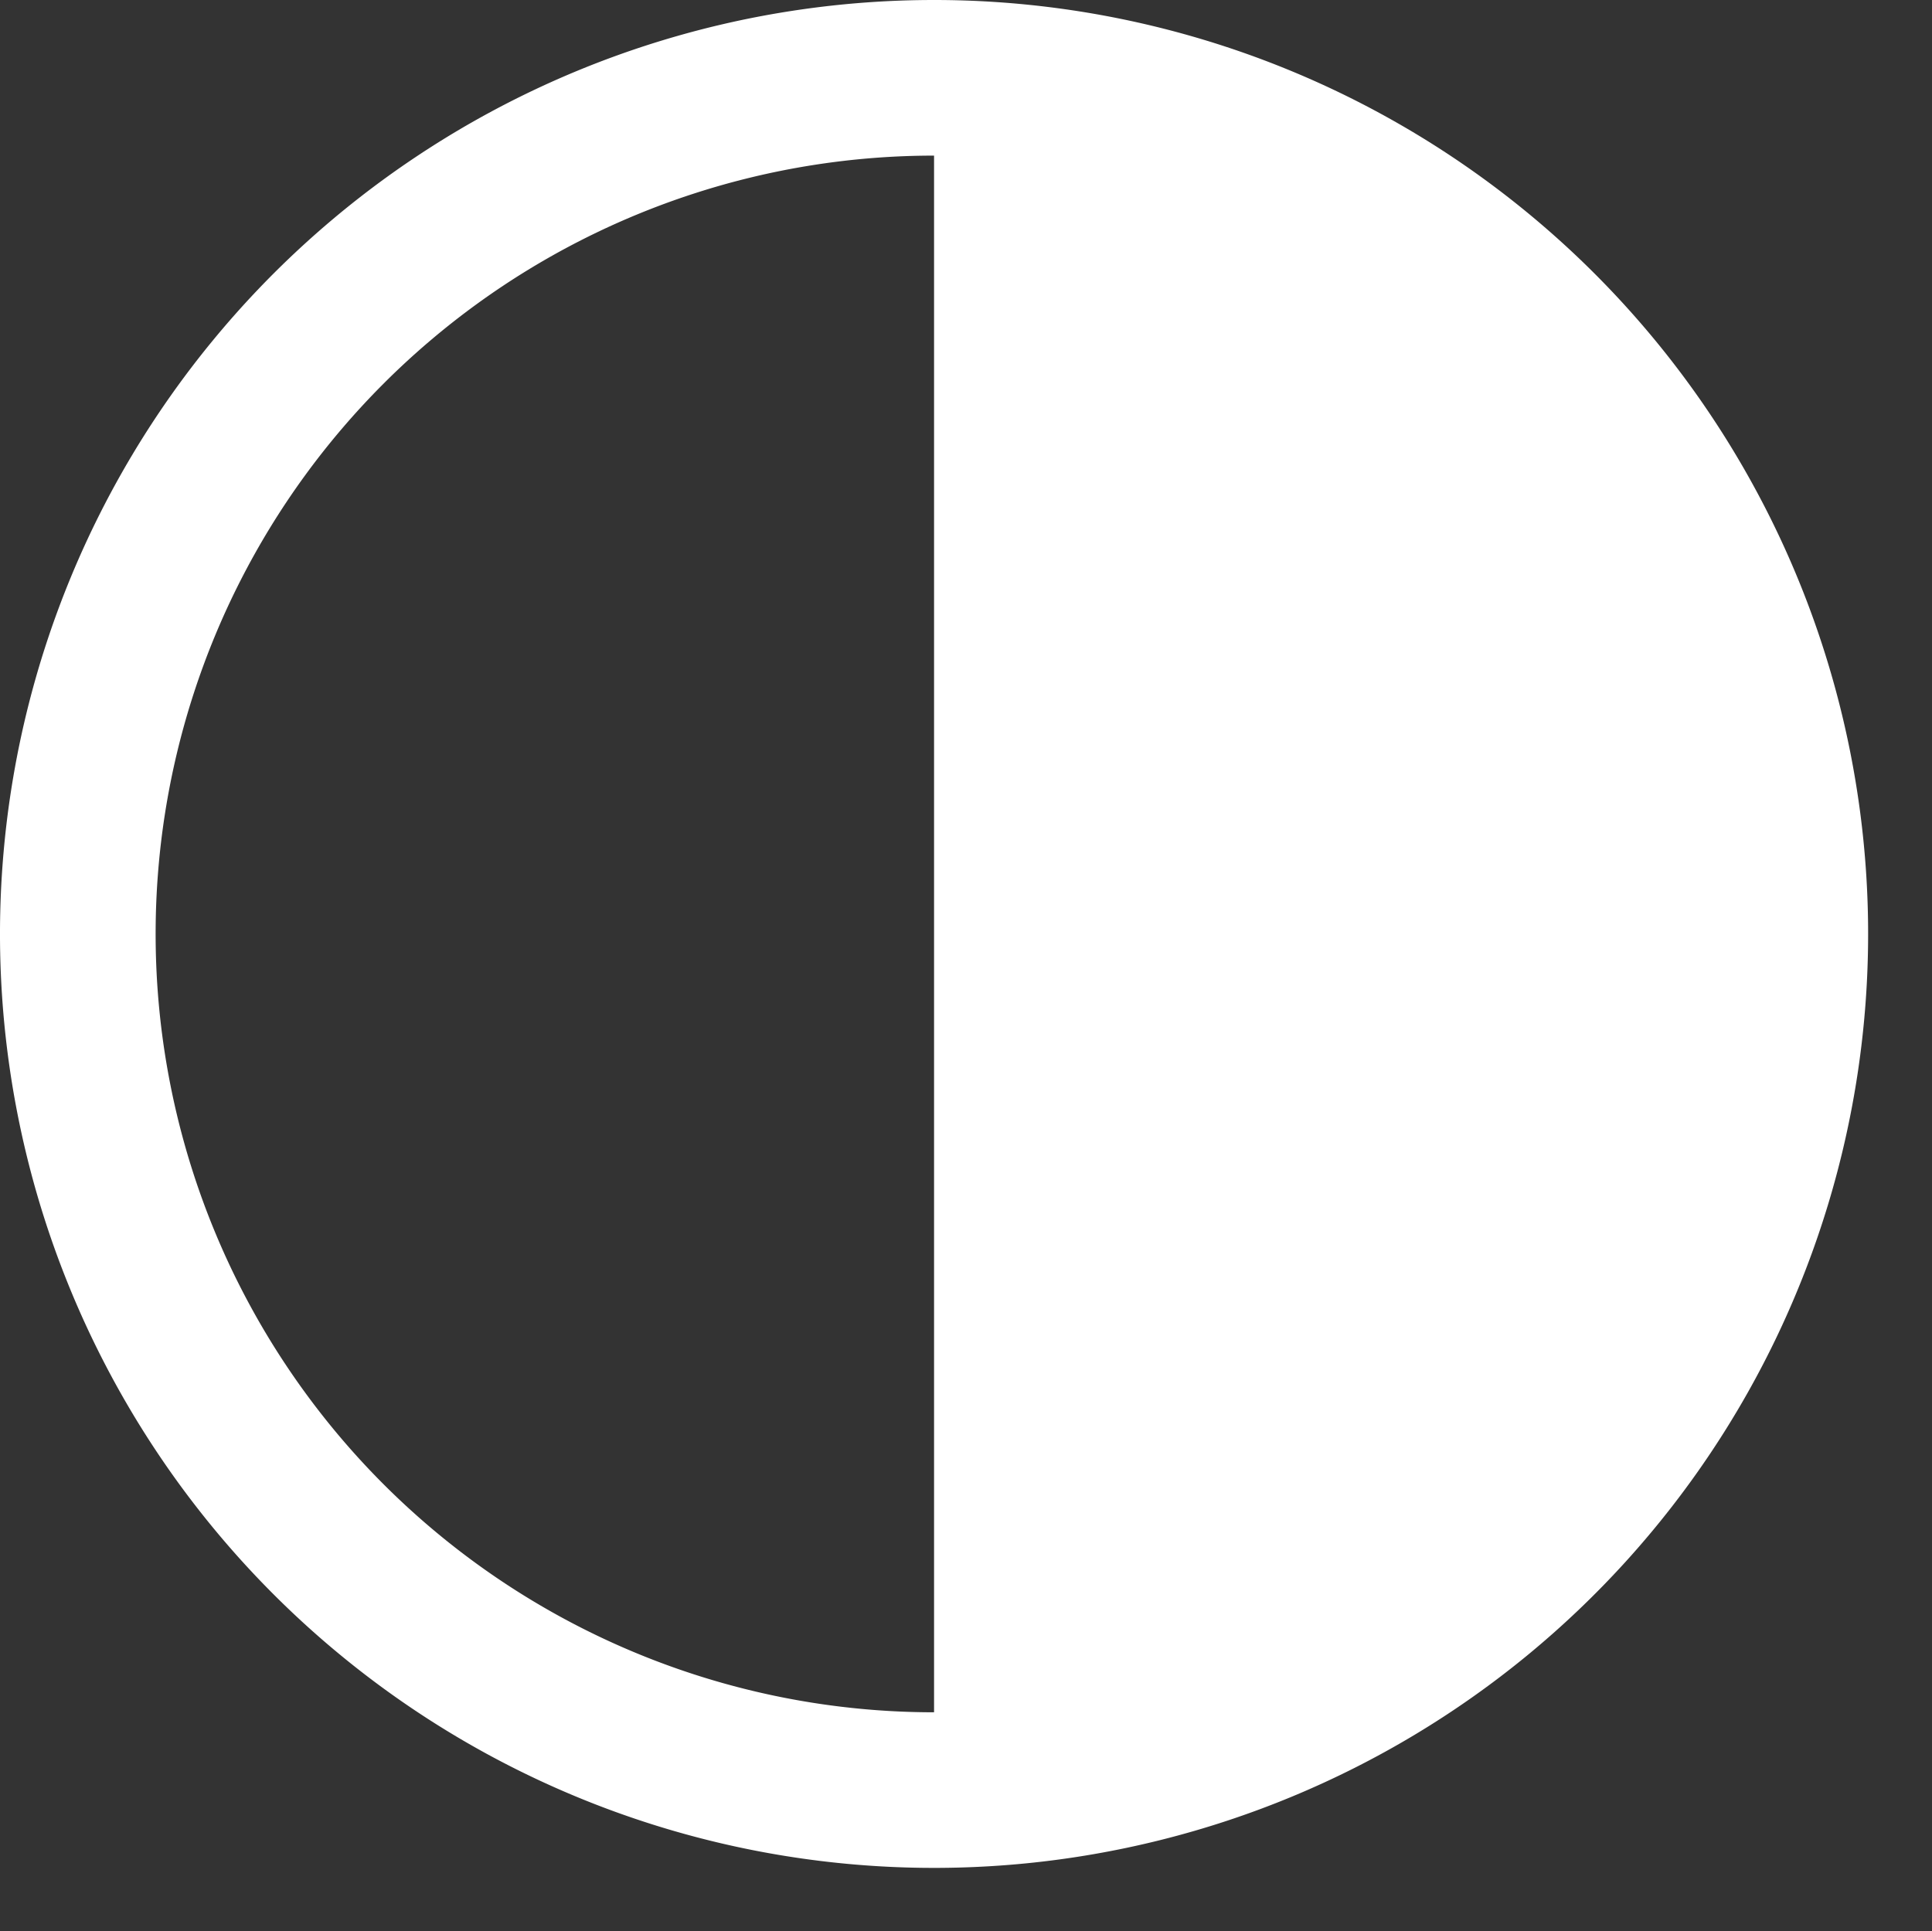 <svg xmlns="http://www.w3.org/2000/svg" width="14.003" height="14" viewBox="0 0 14.003 14">
  <rect x="0" y="0" width="14.003" height="14" fill="#333333" stroke="none"/>
  <g id="toggle-on" transform="translate(0.003)">
    <rect id="Rectangle_1" data-name="Rectangle 1" width="14" height="14" opacity="0"/>
    <path id="Path_1" data-name="Path 1" d="M10.1,3.333a6.77,6.77,0,1,0,6.77,6.77,6.77,6.77,0,0,0-6.77-6.77Zm0,1.129V15.745a5.642,5.642,0,0,1,0-11.284Z" transform="translate(-3.333 -3.333)" fill="#ffffff"/>
  </g>
</svg>
